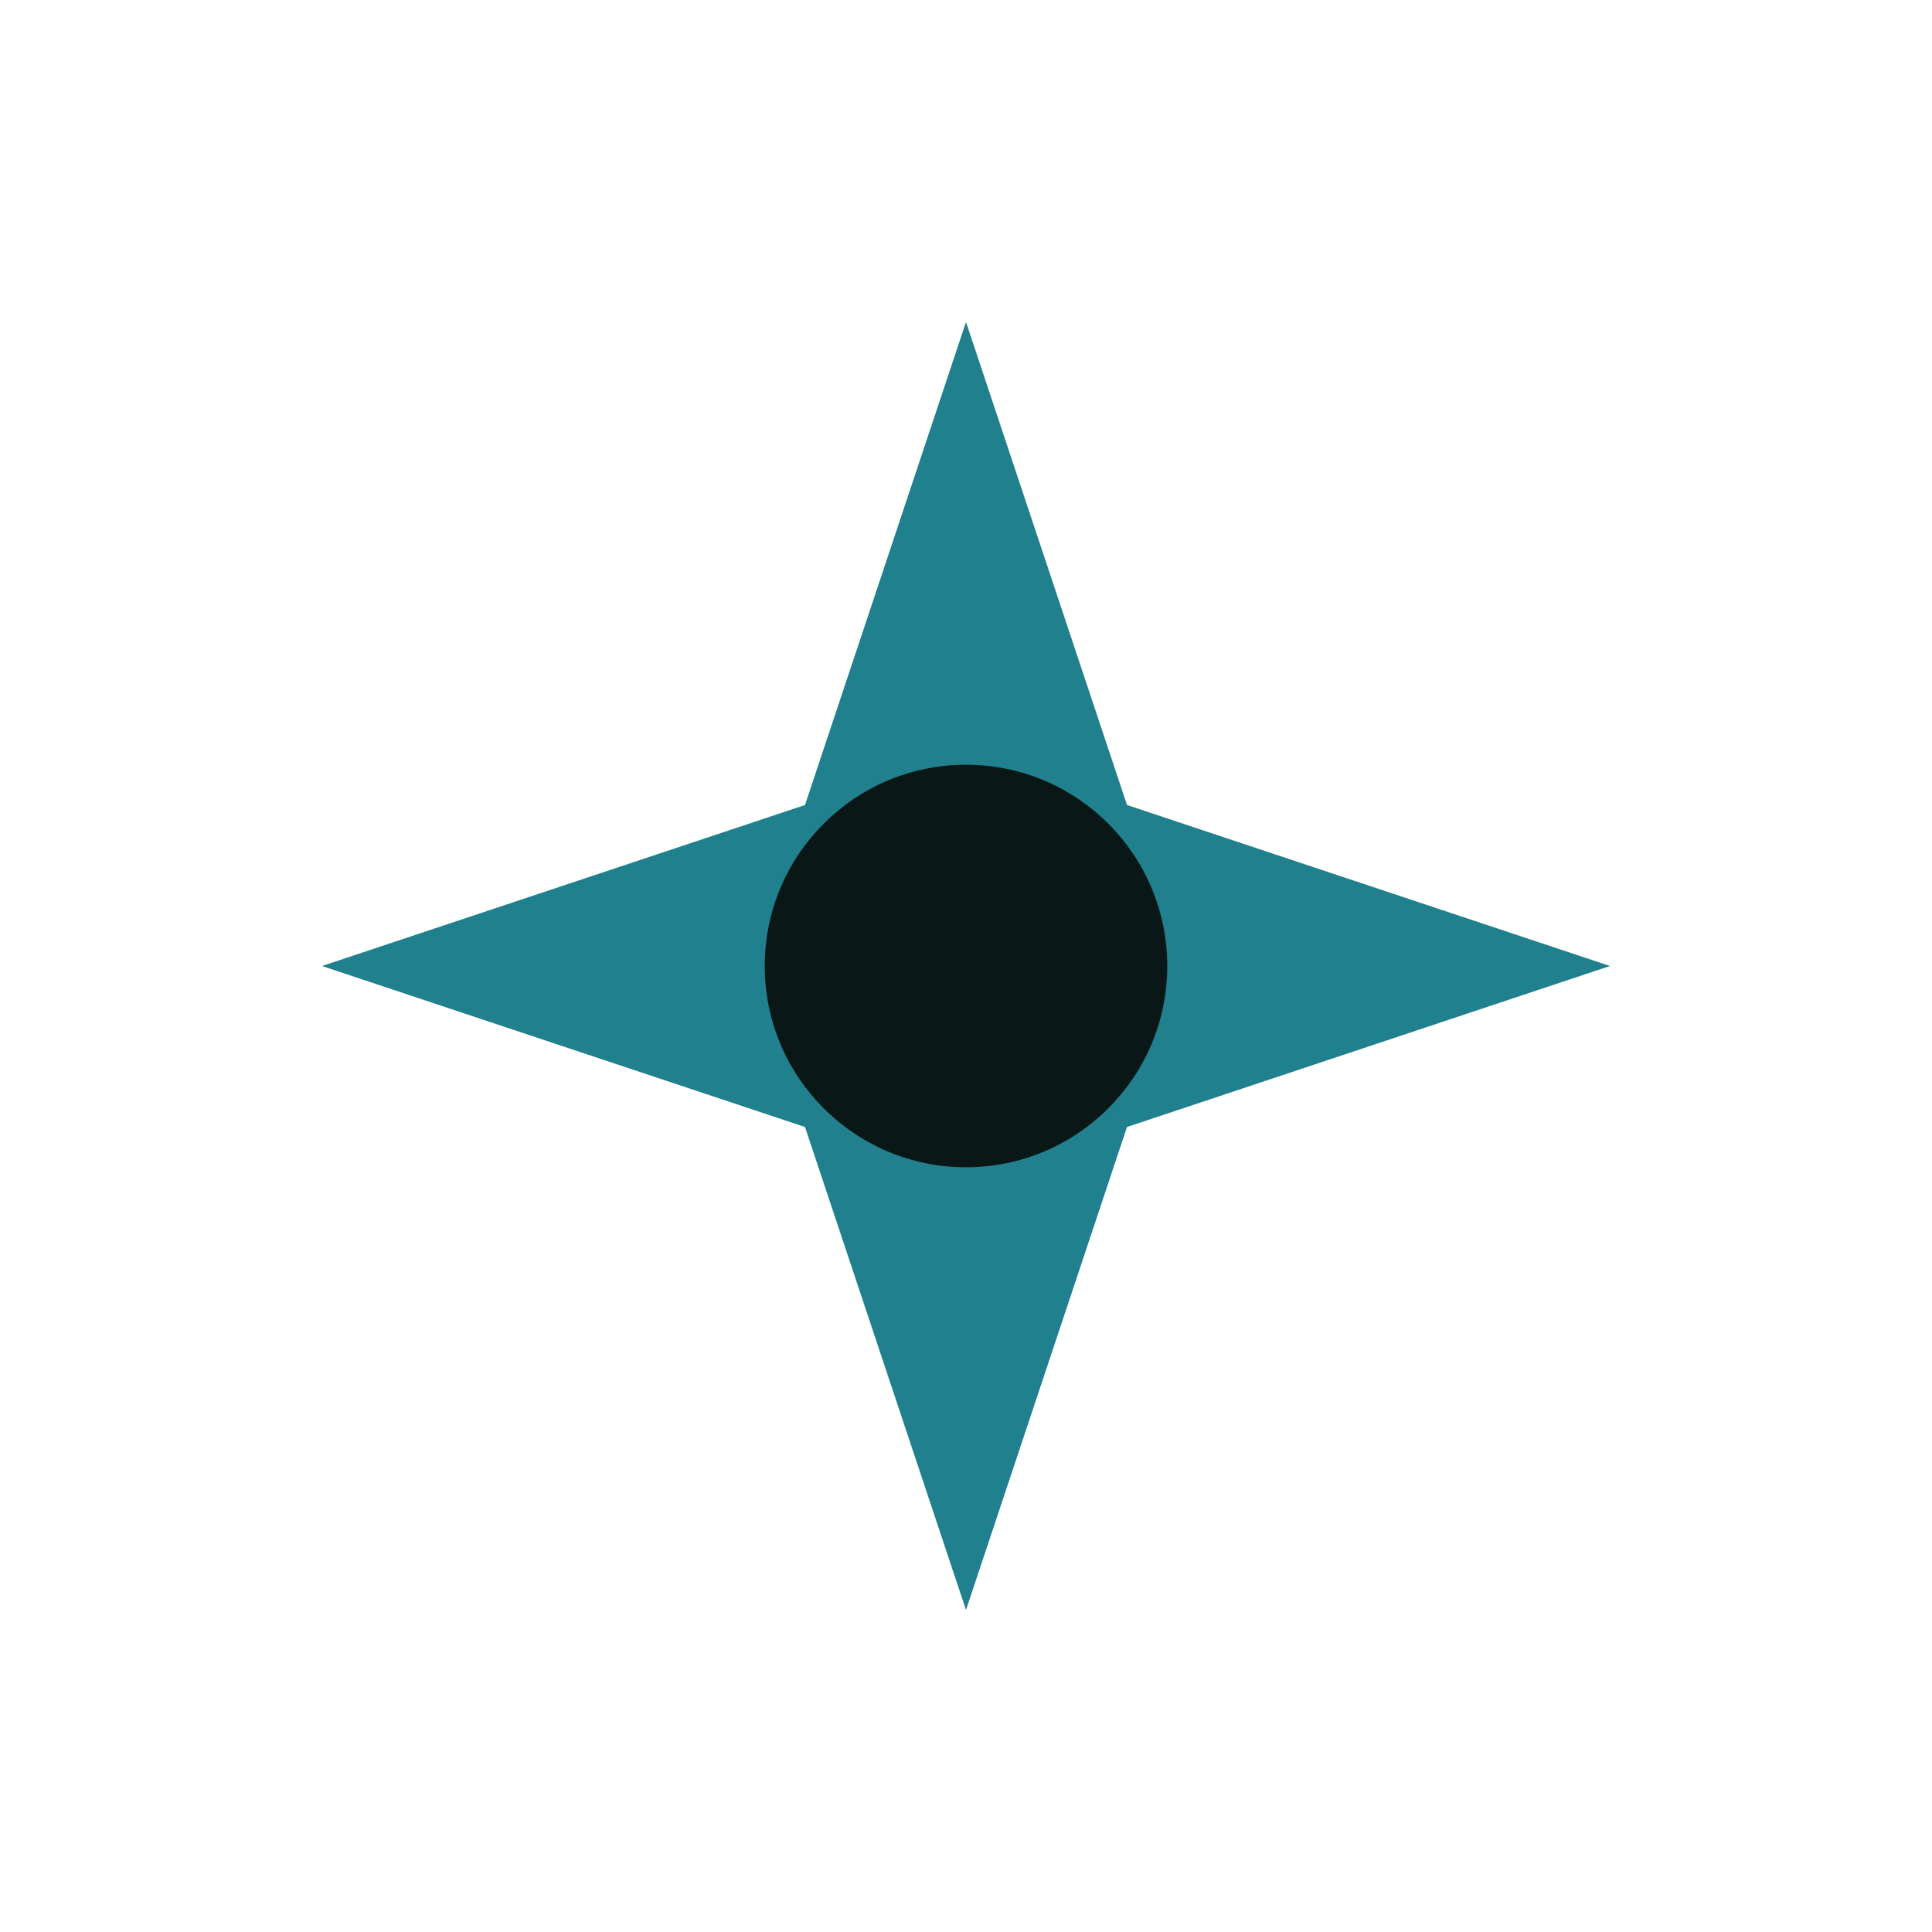 <svg width="24" height="24" viewBox="0 0 24 24" fill="none" xmlns="http://www.w3.org/2000/svg">
  <g transform="translate(12,12)">
    <path d="M0,-8L2,-2L8,0L2,2L0,8L-2,2L-8,0L-2,-2Z" fill="#20808D"/>
    <circle cx="0" cy="0" r="2.5" fill="#091717"/>
  </g>
</svg>